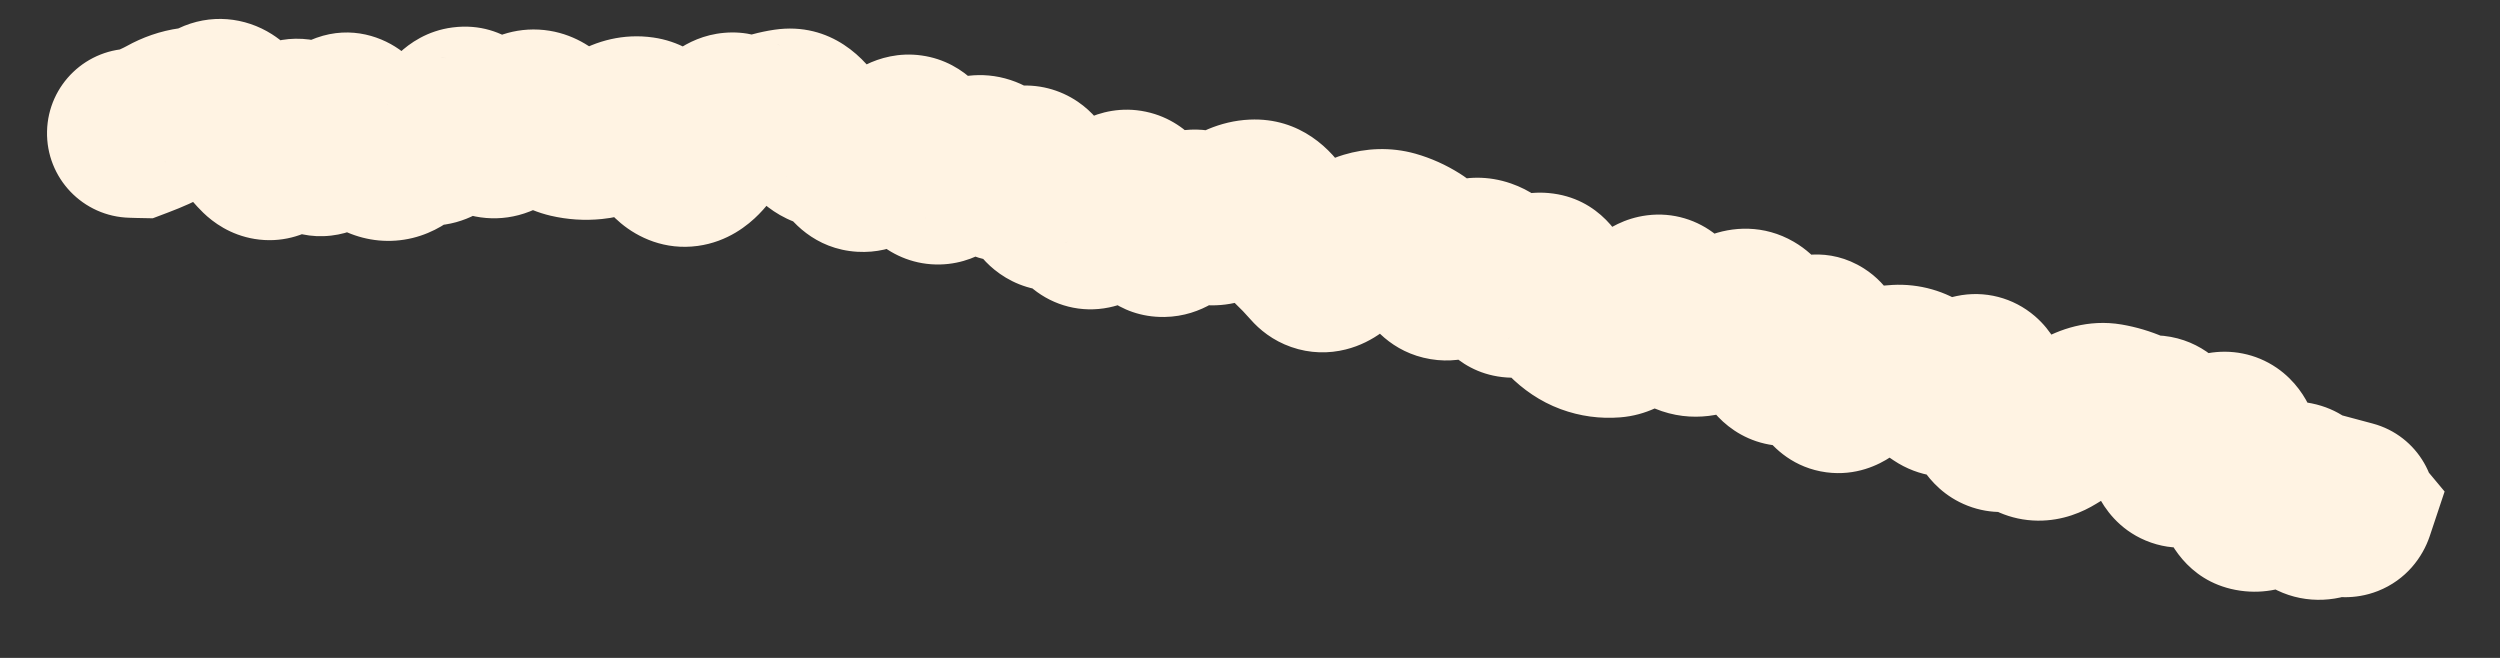 <?xml version="1.0" encoding="utf-8"?>
<svg xmlns="http://www.w3.org/2000/svg" fill="none" height="100%" overflow="visible" preserveAspectRatio="none" style="display: block;" viewBox="0 0 38 10" width="100%">
<rect x="0" y="0" width="38" height="10" fill="#333333" stroke="none"/>
<path d="M2.029 0.74C1.319 0.724 0.731 1.286 0.715 1.996C0.699 2.706 1.261 3.294 1.971 3.31L2 2.025L2.029 0.74ZM2.1 2.027L2.071 3.313L2.322 3.318L2.557 3.229L2.1 2.027ZM3.986 2.311L3.091 3.235L3.986 2.311ZM4.705 2.097L3.522 2.6L4.705 2.097ZM5.424 1.927L6.56 1.326L5.424 1.927ZM5.787 2.352L5.28 3.533L5.787 2.352ZM6.505 2.139L6.782 0.884L6.505 2.139ZM7.944 1.802L8.75 2.803L7.944 1.802ZM11.957 1.724L11.769 0.452L11.957 1.724ZM12.293 1.939L11.193 2.605L12.293 1.939ZM12.945 2.424L11.852 3.1L12.945 2.424ZM13.734 2.135L13.163 0.983L13.734 2.135ZM14.771 2.459L14.206 1.304L14.771 2.459ZM16.11 3.109L16.742 4.228L16.11 3.109ZM16.44 3.287L15.256 3.786L16.44 3.287ZM16.824 3.208L15.767 2.475L16.824 3.208ZM17.234 3.009L18.207 2.168L17.234 3.009ZM17.889 3.411L16.966 2.516L17.889 3.411ZM19.054 3.102L18.995 1.818L19.054 3.102ZM19.378 3.318L20.472 2.642L19.378 3.318ZM19.972 4.004L19.008 4.855L19.972 4.004ZM20.795 3.584L20.426 2.352L20.795 3.584ZM21.165 3.574L21.514 2.336L21.165 3.574ZM21.502 3.725L22.184 2.635L21.502 3.725ZM22.155 4.119L21.36 3.108L22.155 4.119ZM22.547 4.004L22.127 5.219L22.547 4.004ZM22.847 4.324L21.694 4.892L22.847 4.324ZM23.214 4.332L24.146 5.218L23.214 4.332ZM23.849 4.799L22.938 5.707L23.849 4.799ZM24.17 5.014L24.617 3.808L24.17 5.014ZM24.527 5.062L24.429 3.78L24.527 5.062ZM24.972 4.723L25.98 5.521L24.972 4.723ZM25.643 5.021L26.134 3.833L25.643 5.021ZM26.022 4.976L25.408 3.847L26.022 4.976ZM26.763 4.969L27.935 4.44L26.763 4.969ZM27.026 5.426L28.053 4.654L27.026 5.426ZM28.832 5.614L28.901 6.898L28.832 5.614ZM29.179 5.713L28.451 6.773L29.179 5.713ZM29.896 5.821L30.749 6.783L29.896 5.821ZM30.82 6.557L29.939 7.492L30.82 6.557ZM31.191 6.561L30.518 5.465L31.191 6.561ZM31.634 6.297L30.992 5.183L31.634 6.297ZM32.034 6.2L31.817 7.467L31.817 7.467L32.034 6.2ZM32.38 6.303L32.893 5.124L32.38 6.303ZM32.733 6.382L32.776 5.097L32.733 6.382ZM33.327 6.934L34.237 7.842L33.327 6.934ZM33.79 6.634L33.564 5.368L33.79 6.634ZM34.22 7.704L34.463 6.441L34.22 7.704ZM35.308 7.823L35.652 9.062L35.308 7.823ZM35.603 7.787L35.91 6.538L35.603 7.787ZM35.711 7.744L36.931 8.152L37.158 7.471L36.698 6.92L35.711 7.744ZM35.636 7.654L35.968 6.412L32.046 5.362L34.649 8.478L35.636 7.654ZM35.4 8.922C36.086 9.105 36.791 8.698 36.975 8.012C37.158 7.326 36.751 6.621 36.065 6.438L35.733 7.68L35.4 8.922ZM2 2.025L1.971 3.31L2.071 3.313L2.1 2.027L2.129 0.742L2.029 0.74L2 2.025ZM2.1 2.027L2.557 3.229C2.772 3.148 2.98 3.056 3.17 2.951L2.546 1.827L1.923 0.702C1.874 0.729 1.786 0.771 1.643 0.825L2.1 2.027ZM2.546 1.827L3.17 2.951C3.166 2.953 3.134 2.97 3.078 2.977L2.905 1.703L2.731 0.429C2.435 0.47 2.164 0.568 1.923 0.702L2.546 1.827ZM2.905 1.703L3.078 2.977C3.343 2.941 3.592 2.862 3.821 2.752L3.265 1.592L2.709 0.433C2.703 0.436 2.702 0.436 2.707 0.435C2.711 0.433 2.72 0.431 2.731 0.429L2.905 1.703ZM3.265 1.592L3.821 2.752C3.67 2.824 3.476 2.873 3.257 2.856C3.043 2.84 2.873 2.766 2.757 2.692C2.556 2.565 2.488 2.423 2.508 2.457L3.624 1.82L4.741 1.183C4.641 1.008 4.454 0.724 4.133 0.52C3.728 0.263 3.199 0.198 2.709 0.433L3.265 1.592ZM3.624 1.82L2.508 2.457C2.664 2.732 2.855 3.005 3.091 3.235L3.986 2.311L4.881 1.388C4.881 1.388 4.88 1.387 4.878 1.385C4.876 1.383 4.874 1.38 4.87 1.376C4.863 1.367 4.852 1.355 4.84 1.338C4.814 1.302 4.781 1.252 4.741 1.183L3.624 1.82ZM3.986 2.311L3.091 3.235C3.239 3.378 3.498 3.571 3.87 3.632C4.272 3.698 4.624 3.58 4.874 3.415C5.276 3.15 5.458 2.744 5.528 2.579L4.345 2.075L3.162 1.572C3.152 1.595 3.159 1.574 3.187 1.531C3.211 1.496 3.294 1.376 3.46 1.267C3.651 1.142 3.943 1.038 4.285 1.094C4.596 1.145 4.794 1.304 4.881 1.388L3.986 2.311ZM4.345 2.075L5.528 2.579C5.527 2.58 5.52 2.598 5.503 2.627C5.487 2.654 5.454 2.709 5.396 2.774C5.296 2.887 4.974 3.189 4.447 3.158C3.953 3.129 3.684 2.827 3.619 2.747C3.538 2.649 3.512 2.578 3.522 2.6L4.705 2.097L5.888 1.594C5.836 1.471 5.749 1.29 5.608 1.118C5.482 0.964 5.152 0.624 4.599 0.591C4.011 0.556 3.629 0.89 3.47 1.07C3.308 1.254 3.214 1.45 3.162 1.572L4.345 2.075ZM4.705 2.097L3.522 2.6C3.574 2.722 3.668 2.921 3.832 3.107C3.989 3.285 4.401 3.654 5.034 3.581C5.608 3.515 5.919 3.128 6.022 2.985C6.148 2.809 6.225 2.626 6.271 2.5L5.065 2.055L3.858 1.611C3.846 1.643 3.864 1.582 3.931 1.488C3.974 1.428 4.227 1.085 4.74 1.026C5.314 0.96 5.665 1.298 5.761 1.407C5.819 1.473 5.853 1.528 5.867 1.553C5.875 1.567 5.881 1.578 5.884 1.584C5.885 1.588 5.886 1.59 5.887 1.592C5.888 1.593 5.888 1.594 5.888 1.594L4.705 2.097ZM5.065 2.055L6.271 2.5C6.283 2.467 6.273 2.506 6.227 2.575C6.2 2.617 6.036 2.867 5.675 2.996C5.2 3.166 4.775 3.001 4.542 2.819C4.362 2.678 4.289 2.533 4.287 2.528L5.424 1.927L6.56 1.326C6.497 1.206 6.364 0.979 6.123 0.791C5.829 0.562 5.344 0.383 4.809 0.575C4.389 0.725 4.165 1.031 4.078 1.163C3.974 1.322 3.905 1.485 3.858 1.611L5.065 2.055ZM5.424 1.927L4.287 2.528C4.43 2.799 4.727 3.296 5.28 3.533L5.787 2.352L6.294 1.17C6.475 1.248 6.566 1.351 6.583 1.37C6.603 1.395 6.593 1.389 6.56 1.326L5.424 1.927ZM5.787 2.352L5.28 3.533C5.58 3.661 5.924 3.702 6.273 3.617C6.601 3.536 6.848 3.365 7.019 3.207L6.145 2.264L5.272 1.321C5.323 1.273 5.452 1.171 5.661 1.119C5.89 1.063 6.115 1.093 6.294 1.17L5.787 2.352ZM6.145 2.264L7.019 3.207C6.983 3.241 6.893 3.314 6.746 3.365C6.587 3.42 6.405 3.434 6.228 3.394L6.505 2.139L6.782 0.884C6.127 0.739 5.595 1.021 5.272 1.321L6.145 2.264ZM6.505 2.139L6.228 3.394C6.741 3.508 7.182 3.331 7.471 3.107C7.727 2.91 7.888 2.665 7.986 2.488L6.863 1.862L5.74 1.236C5.721 1.27 5.763 1.177 5.899 1.072C5.975 1.014 6.094 0.941 6.257 0.896C6.427 0.85 6.608 0.845 6.782 0.884L6.505 2.139ZM6.863 1.862L7.986 2.488C7.98 2.5 7.936 2.578 7.84 2.67C7.742 2.764 7.529 2.926 7.203 2.968C6.854 3.012 6.572 2.894 6.4 2.775C6.247 2.67 6.171 2.56 6.151 2.53L7.221 1.817L8.291 1.104C8.185 0.944 7.724 0.31 6.88 0.417C6.494 0.466 6.222 0.66 6.064 0.81C5.909 0.959 5.806 1.119 5.74 1.236L6.863 1.862ZM7.221 1.817L6.151 2.53C6.266 2.702 6.464 2.952 6.778 3.127C7.148 3.332 7.608 3.389 8.051 3.215L7.583 2.018L7.115 0.82C7.254 0.766 7.42 0.736 7.599 0.75C7.774 0.765 7.92 0.819 8.027 0.879C8.13 0.936 8.197 0.998 8.233 1.035C8.27 1.072 8.288 1.099 8.291 1.104L7.221 1.817ZM7.583 2.018L8.051 3.215C8.315 3.112 8.547 2.967 8.75 2.803L7.944 1.802L7.137 0.801C7.101 0.831 7.093 0.829 7.115 0.82L7.583 2.018ZM7.944 1.802L8.75 2.803C8.636 2.895 8.395 3.036 8.057 3.018C7.729 3.001 7.519 2.846 7.436 2.77L8.303 1.821L9.17 0.872C8.968 0.687 8.638 0.474 8.191 0.45C7.733 0.426 7.372 0.612 7.137 0.801L7.944 1.802ZM8.303 1.821L7.436 2.77C7.668 2.982 7.978 3.187 8.37 3.279L8.662 2.027L8.954 0.775C9.107 0.81 9.178 0.879 9.17 0.872L8.303 1.821ZM8.662 2.027L8.37 3.279C8.624 3.338 8.886 3.356 9.149 3.329L9.021 2.05L8.892 0.771C8.903 0.77 8.914 0.77 8.926 0.77C8.937 0.771 8.947 0.773 8.954 0.775L8.662 2.027ZM9.021 2.05L9.149 3.329C9.483 3.296 9.78 3.183 10.035 3.033L9.383 1.925L8.732 0.816C8.742 0.81 8.798 0.78 8.892 0.771L9.021 2.05ZM9.383 1.925L10.035 3.033C9.996 3.056 9.933 3.086 9.847 3.105C9.759 3.125 9.662 3.13 9.564 3.116L9.746 1.843L9.929 0.57C9.474 0.505 9.062 0.622 8.732 0.816L9.383 1.925ZM9.746 1.843L9.564 3.116C9.281 3.075 9.102 2.935 9.026 2.861C8.955 2.792 8.937 2.747 8.956 2.781L10.091 2.178L11.227 1.576C11.09 1.318 10.71 0.682 9.929 0.57L9.746 1.843ZM10.091 2.178L8.956 2.781C9.049 2.957 9.198 3.194 9.436 3.392C9.698 3.611 10.106 3.806 10.605 3.738L10.434 2.464L10.262 1.19C10.642 1.138 10.934 1.293 11.082 1.417C11.205 1.52 11.243 1.606 11.227 1.576L10.091 2.178ZM10.434 2.464L10.605 3.738C11.063 3.676 11.373 3.421 11.535 3.256C11.709 3.08 11.841 2.88 11.94 2.706L10.823 2.069L9.706 1.433C9.664 1.505 9.661 1.495 9.705 1.45C9.738 1.417 9.923 1.236 10.262 1.19L10.434 2.464ZM10.823 2.069L11.94 2.706C11.981 2.634 11.933 2.751 11.76 2.871C11.658 2.943 11.478 3.039 11.23 3.06C10.968 3.083 10.733 3.014 10.555 2.909L11.207 1.801L11.86 0.694C11.624 0.554 11.33 0.47 11.007 0.499C10.698 0.526 10.455 0.647 10.289 0.763C9.988 0.973 9.806 1.258 9.706 1.433L10.823 2.069ZM11.207 1.801L10.555 2.909C11.023 3.185 11.559 3.214 12.042 3.025L11.574 1.828L11.107 0.63C11.197 0.595 11.326 0.565 11.479 0.577C11.633 0.588 11.764 0.637 11.86 0.694L11.207 1.801ZM11.574 1.828L12.042 3.025C12.088 3.007 12.122 3 12.145 2.996L11.957 1.724L11.769 0.452C11.54 0.486 11.318 0.548 11.107 0.63L11.574 1.828ZM11.957 1.724L12.145 2.996C11.888 3.034 11.637 2.971 11.444 2.848C11.279 2.743 11.207 2.627 11.193 2.605L12.293 1.939L13.392 1.272C13.176 0.915 12.642 0.324 11.769 0.452L11.957 1.724ZM12.293 1.939L11.193 2.605C11.385 2.921 11.819 3.445 12.575 3.472L12.621 2.187L12.668 0.902C12.905 0.911 13.097 1 13.224 1.096C13.338 1.182 13.386 1.262 13.392 1.272L12.293 1.939ZM12.621 2.187L12.575 3.472C12.353 3.464 12.167 3.384 12.035 3.288C11.917 3.202 11.863 3.118 11.852 3.1L12.945 2.424L14.039 1.747C13.835 1.418 13.4 0.929 12.668 0.902L12.621 2.187ZM12.945 2.424L11.852 3.1C12.007 3.351 12.378 3.789 13.032 3.827C13.621 3.862 14.024 3.538 14.191 3.381L13.309 2.445L12.427 1.509C12.446 1.491 12.714 1.233 13.183 1.26C13.716 1.292 13.979 1.65 14.039 1.747L12.945 2.424ZM13.309 2.445L14.191 3.381C14.231 3.343 14.262 3.318 14.283 3.303C14.304 3.287 14.311 3.284 14.305 3.287L13.734 2.135L13.163 0.983C12.883 1.122 12.638 1.311 12.427 1.509L13.309 2.445ZM13.734 2.135L14.305 3.287C14.167 3.356 13.938 3.429 13.653 3.39C13.361 3.349 13.147 3.209 13.015 3.08C12.895 2.963 12.839 2.853 12.82 2.813C12.799 2.767 12.794 2.745 12.798 2.761L14.042 2.436L15.287 2.112C15.238 1.927 15.124 1.545 14.811 1.24C14.627 1.061 14.357 0.891 14.006 0.843C13.662 0.795 13.368 0.882 13.163 0.983L13.734 2.135ZM14.042 2.436L12.798 2.761C12.843 2.934 12.967 3.372 13.351 3.691C13.586 3.887 13.911 4.029 14.29 4.02C14.638 4.012 14.906 3.878 15.07 3.768L14.357 2.699L13.644 1.629C13.738 1.566 13.94 1.456 14.228 1.449C14.545 1.442 14.813 1.562 14.996 1.715C15.156 1.849 15.23 1.986 15.255 2.036C15.283 2.093 15.29 2.126 15.287 2.112L14.042 2.436ZM14.357 2.699L15.07 3.768C15.168 3.703 15.256 3.653 15.335 3.614L14.771 2.459L14.206 1.304C14.013 1.398 13.826 1.507 13.644 1.629L14.357 2.699ZM14.771 2.459L15.335 3.614C15.18 3.69 14.893 3.769 14.559 3.659C14.252 3.559 14.097 3.36 14.048 3.288L15.117 2.572L16.185 1.857C16.041 1.642 15.782 1.354 15.359 1.216C14.91 1.069 14.497 1.162 14.206 1.304L14.771 2.459ZM15.117 2.572L14.048 3.288C14.208 3.526 14.531 3.874 15.068 3.962C15.597 4.049 16.008 3.831 16.229 3.67L15.472 2.631L14.715 1.591C14.794 1.534 15.075 1.357 15.485 1.425C15.904 1.494 16.121 1.761 16.185 1.857L15.117 2.572ZM15.472 2.631L16.229 3.67C16.153 3.725 15.981 3.832 15.724 3.863C15.434 3.898 15.152 3.82 14.933 3.67C14.741 3.539 14.646 3.388 14.61 3.324C14.589 3.286 14.576 3.257 14.57 3.24C14.563 3.223 14.56 3.213 14.56 3.212L15.794 2.851L17.028 2.489C16.978 2.321 16.831 1.853 16.384 1.547C16.11 1.36 15.771 1.268 15.419 1.31C15.1 1.348 14.861 1.485 14.715 1.591L15.472 2.631ZM15.794 2.851L14.56 3.212C14.613 3.394 14.747 3.799 15.114 4.098C15.331 4.275 15.623 4.409 15.968 4.421C16.296 4.433 16.562 4.33 16.742 4.228L16.11 3.109L15.477 1.989C15.589 1.927 15.79 1.842 16.057 1.852C16.341 1.861 16.577 1.973 16.741 2.107C16.888 2.227 16.962 2.351 16.99 2.404C17.02 2.461 17.03 2.496 17.028 2.489L15.794 2.851ZM16.11 3.109L16.742 4.228C16.655 4.278 16.505 4.344 16.303 4.358C16.088 4.374 15.873 4.328 15.686 4.227C15.512 4.133 15.404 4.016 15.347 3.94C15.29 3.865 15.264 3.805 15.256 3.786L16.44 3.287L17.625 2.787C17.542 2.591 17.346 2.2 16.905 1.963C16.358 1.668 15.816 1.799 15.477 1.989L16.11 3.109ZM16.44 3.287L15.256 3.786C15.316 3.93 15.444 4.183 15.704 4.393C16.016 4.645 16.434 4.761 16.858 4.673C17.211 4.601 17.45 4.411 17.571 4.301C17.704 4.179 17.806 4.047 17.88 3.941L16.824 3.208L15.767 2.475C15.755 2.493 15.776 2.458 15.834 2.405C15.88 2.363 16.049 2.215 16.338 2.155C16.698 2.081 17.058 2.182 17.318 2.392C17.526 2.559 17.606 2.742 17.625 2.787L16.44 3.287ZM16.824 3.208L17.88 3.941C17.896 3.918 17.891 3.928 17.864 3.956C17.842 3.978 17.761 4.058 17.617 4.128C17.461 4.204 17.2 4.28 16.886 4.214C16.574 4.148 16.369 3.975 16.261 3.849L17.234 3.009L18.207 2.168C18.048 1.984 17.788 1.776 17.417 1.698C17.044 1.619 16.719 1.705 16.494 1.815C16.112 2 15.878 2.316 15.767 2.475L16.824 3.208ZM17.234 3.009L16.261 3.849C16.302 3.897 16.353 3.967 16.411 4.066L17.521 3.417L18.631 2.768C18.507 2.556 18.366 2.353 18.207 2.168L17.234 3.009ZM17.521 3.417L16.411 4.066C16.57 4.337 16.977 4.828 17.7 4.818C18.291 4.809 18.672 4.451 18.812 4.307L17.889 3.411L16.966 2.516C16.981 2.501 17.036 2.446 17.134 2.39C17.233 2.332 17.416 2.25 17.663 2.247C18.263 2.238 18.563 2.652 18.631 2.768L17.521 3.417ZM17.889 3.411L18.812 4.307C18.808 4.311 18.782 4.338 18.732 4.372C18.683 4.406 18.591 4.461 18.458 4.499C18.318 4.54 18.139 4.559 17.942 4.519C17.745 4.48 17.588 4.393 17.474 4.302L18.279 3.299L19.084 2.297C18.705 1.993 18.214 1.894 17.747 2.028C17.37 2.137 17.11 2.368 16.966 2.516L17.889 3.411ZM18.279 3.299L17.474 4.302C17.761 4.532 18.139 4.671 18.557 4.636C18.935 4.605 19.225 4.443 19.411 4.307L18.653 3.269L17.895 2.23C17.937 2.2 18.093 2.095 18.346 2.074C18.64 2.05 18.903 2.151 19.084 2.297L18.279 3.299ZM18.653 3.269L19.411 4.307C19.437 4.288 19.33 4.377 19.113 4.387L19.054 3.102L18.995 1.818C18.531 1.839 18.157 2.039 17.895 2.23L18.653 3.269ZM19.054 3.102L19.113 4.387C18.888 4.397 18.678 4.33 18.516 4.222C18.371 4.126 18.303 4.024 18.284 3.994L19.378 3.318L20.472 2.642C20.249 2.282 19.769 1.783 18.995 1.818L19.054 3.102ZM19.378 3.318L18.284 3.994C18.421 4.214 18.583 4.428 18.78 4.617L19.669 3.689L20.559 2.76C20.551 2.753 20.52 2.72 20.472 2.642L19.378 3.318ZM19.669 3.689L18.78 4.617C18.855 4.688 18.931 4.767 19.008 4.855L19.972 4.004L20.936 3.154C20.814 3.016 20.689 2.885 20.559 2.76L19.669 3.689ZM19.972 4.004L19.008 4.855C19.143 5.009 19.345 5.176 19.625 5.274C19.914 5.376 20.203 5.375 20.454 5.312C20.897 5.202 21.183 4.916 21.316 4.767L20.36 3.908L19.403 3.049C19.405 3.046 19.434 3.014 19.491 2.973C19.546 2.933 19.661 2.86 19.833 2.817C20.019 2.771 20.247 2.767 20.479 2.849C20.702 2.928 20.85 3.057 20.936 3.154L19.972 4.004ZM20.36 3.908L21.316 4.767C21.355 4.723 21.369 4.715 21.356 4.725C21.345 4.733 21.28 4.78 21.163 4.815L20.795 3.584L20.426 2.352C19.957 2.492 19.618 2.81 19.403 3.049L20.36 3.908ZM20.795 3.584L21.163 4.815C21.093 4.836 20.966 4.853 20.817 4.811L21.165 3.574L21.514 2.336C21.132 2.229 20.758 2.253 20.426 2.352L20.795 3.584ZM21.165 3.574L20.817 4.811C20.815 4.811 20.813 4.81 20.812 4.81C20.811 4.809 20.81 4.809 20.81 4.809C20.81 4.809 20.811 4.809 20.812 4.81C20.814 4.811 20.816 4.812 20.82 4.814L21.502 3.725L22.184 2.635C21.978 2.506 21.754 2.404 21.514 2.336L21.165 3.574ZM21.502 3.725L20.82 4.814C20.754 4.774 20.715 4.734 20.696 4.713C20.678 4.692 20.676 4.686 20.686 4.703L21.799 4.059L22.912 3.416C22.757 3.148 22.527 2.85 22.184 2.635L21.502 3.725ZM21.799 4.059L20.686 4.703C20.826 4.946 21.149 5.36 21.744 5.459C22.318 5.555 22.748 5.287 22.949 5.129L22.155 4.119L21.36 3.108C21.414 3.066 21.711 2.847 22.166 2.923C22.643 3.002 22.862 3.329 22.912 3.416L21.799 4.059ZM22.155 4.119L22.949 5.129C22.939 5.138 22.863 5.197 22.723 5.238C22.566 5.283 22.353 5.297 22.127 5.219L22.547 4.004L22.968 2.789C22.248 2.54 21.653 2.878 21.36 3.108L22.155 4.119ZM22.547 4.004L22.127 5.219C21.95 5.158 21.834 5.061 21.77 4.993C21.711 4.93 21.69 4.885 21.694 4.892L22.847 4.324L24 3.756C23.851 3.453 23.548 2.99 22.968 2.789L22.547 4.004ZM22.847 4.324L21.694 4.892C21.815 5.139 22.193 5.723 22.973 5.741C23.611 5.756 24.018 5.353 24.146 5.218L23.214 4.332L22.282 3.447C22.294 3.434 22.35 3.376 22.452 3.316C22.556 3.256 22.758 3.164 23.033 3.17C23.69 3.186 23.964 3.682 24 3.756L22.847 4.324ZM23.214 4.332L24.146 5.218C24.133 5.232 24.07 5.297 23.956 5.361C23.837 5.427 23.611 5.522 23.311 5.495C22.635 5.435 22.404 4.896 22.395 4.873L23.575 4.364L24.756 3.855C24.665 3.643 24.333 3.004 23.537 2.934C22.847 2.873 22.405 3.317 22.282 3.447L23.214 4.332ZM23.575 4.364L22.395 4.873C22.515 5.151 22.685 5.452 22.938 5.707L23.849 4.799L24.759 3.891C24.774 3.906 24.784 3.918 24.789 3.924C24.794 3.931 24.795 3.933 24.793 3.93C24.789 3.923 24.775 3.9 24.756 3.855L23.575 4.364ZM23.849 4.799L22.938 5.707C23.146 5.916 23.406 6.102 23.722 6.219L24.17 5.014L24.617 3.808C24.707 3.842 24.753 3.885 24.759 3.891L23.849 4.799ZM24.17 5.014L23.722 6.219C24.017 6.328 24.323 6.368 24.626 6.344L24.527 5.062L24.429 3.78C24.482 3.776 24.549 3.783 24.617 3.808L24.17 5.014ZM24.527 5.062L24.626 6.344C25.029 6.313 25.331 6.131 25.512 5.992C25.702 5.848 25.857 5.677 25.98 5.521L24.972 4.723L23.964 3.925C23.916 3.986 23.911 3.98 23.952 3.948C23.985 3.923 24.151 3.802 24.429 3.78L24.527 5.062ZM24.972 4.723L25.98 5.521C25.98 5.521 25.98 5.521 25.979 5.522C25.979 5.523 25.977 5.524 25.976 5.526C25.973 5.529 25.968 5.535 25.961 5.542C25.948 5.556 25.922 5.581 25.884 5.611C25.821 5.66 25.641 5.788 25.358 5.824C25.022 5.866 24.704 5.76 24.473 5.573C24.28 5.417 24.199 5.248 24.176 5.194L25.352 4.675L26.528 4.155C26.463 4.009 26.336 3.773 26.091 3.575C25.808 3.345 25.432 3.222 25.034 3.273C24.687 3.317 24.438 3.477 24.301 3.585C24.155 3.698 24.044 3.824 23.964 3.925L24.972 4.723ZM25.352 4.675L24.176 5.194C24.308 5.494 24.585 5.975 25.151 6.209L25.643 5.021L26.134 3.833C26.309 3.906 26.417 4.01 26.47 4.073C26.521 4.133 26.535 4.171 26.528 4.155L25.352 4.675ZM25.643 5.021L25.151 6.209C25.728 6.448 26.27 6.305 26.637 6.106L26.022 4.976L25.408 3.847C25.446 3.826 25.536 3.784 25.671 3.768C25.815 3.751 25.978 3.769 26.134 3.833L25.643 5.021ZM26.022 4.976L26.637 6.106C26.736 6.052 26.828 6.009 26.913 5.975L26.437 4.781L25.962 3.586C25.774 3.661 25.59 3.748 25.408 3.847L26.022 4.976ZM26.437 4.781L26.913 5.975C26.683 6.066 26.323 6.1 25.977 5.9C25.7 5.74 25.603 5.523 25.591 5.499L26.763 4.969L27.935 4.44C27.842 4.235 27.65 3.897 27.264 3.674C26.81 3.411 26.327 3.441 25.962 3.586L26.437 4.781ZM26.763 4.969L25.591 5.499C25.702 5.743 25.835 5.982 25.999 6.199L27.026 5.426L28.053 4.654C28.029 4.621 27.987 4.555 27.935 4.44L26.763 4.969ZM27.026 5.426L25.999 6.199C26.133 6.377 26.357 6.593 26.695 6.707C27.046 6.824 27.378 6.785 27.631 6.695C28.055 6.543 28.321 6.228 28.438 6.081L27.431 5.282L26.424 4.483C26.412 4.497 26.425 4.478 26.464 4.445C26.497 4.416 26.598 4.333 26.765 4.274C26.95 4.207 27.22 4.17 27.513 4.269C27.795 4.363 27.967 4.538 28.053 4.654L27.026 5.426ZM27.431 5.282L28.438 6.081C28.432 6.088 28.411 6.114 28.375 6.148C28.341 6.18 28.271 6.241 28.165 6.299C28.058 6.357 27.88 6.431 27.647 6.439C27.398 6.449 27.157 6.38 26.955 6.253C26.605 6.031 26.505 5.72 26.494 5.687C26.468 5.612 26.469 5.578 26.473 5.621L27.752 5.485L29.03 5.348C29.016 5.213 28.989 5.037 28.927 4.856C28.879 4.717 28.734 4.336 28.331 4.08C27.799 3.743 27.251 3.869 26.935 4.041C26.674 4.183 26.506 4.379 26.424 4.483L27.431 5.282ZM27.752 5.485L26.473 5.621C26.493 5.808 26.545 6.234 26.803 6.596C26.964 6.822 27.274 7.114 27.759 7.179C28.214 7.24 28.562 7.063 28.741 6.944L28.029 5.874L27.317 4.803C27.423 4.733 27.704 4.577 28.099 4.63C28.525 4.687 28.782 4.943 28.896 5.103C28.999 5.247 29.029 5.365 29.032 5.377C29.039 5.401 29.035 5.397 29.03 5.348L27.752 5.485ZM28.029 5.874L28.741 6.944C28.77 6.925 28.788 6.916 28.794 6.913C28.801 6.91 28.793 6.914 28.771 6.92L28.447 5.676L28.122 4.432C27.819 4.511 27.549 4.649 27.317 4.803L28.029 5.874ZM28.447 5.676L28.771 6.92C28.825 6.906 28.868 6.9 28.901 6.898L28.832 5.614L28.764 4.331C28.545 4.342 28.331 4.377 28.122 4.432L28.447 5.676ZM28.832 5.614L28.901 6.898C28.828 6.902 28.746 6.895 28.661 6.871C28.576 6.846 28.505 6.81 28.451 6.773L29.179 5.713L29.908 4.654C29.573 4.424 29.178 4.309 28.764 4.331L28.832 5.614ZM29.179 5.713L28.451 6.773C28.561 6.849 28.671 6.923 28.782 6.997L29.497 5.928L30.211 4.86C30.11 4.792 30.009 4.723 29.908 4.654L29.179 5.713ZM29.497 5.928L28.782 6.997C29.17 7.257 29.617 7.302 30.009 7.197C30.346 7.106 30.594 6.92 30.749 6.783L29.896 5.821L29.042 4.86C29.047 4.856 29.07 4.835 29.114 4.809C29.157 4.783 29.234 4.742 29.343 4.713C29.455 4.683 29.601 4.665 29.768 4.69C29.937 4.714 30.088 4.777 30.211 4.86L29.497 5.928ZM29.896 5.821L30.749 6.783C30.713 6.815 30.549 6.957 30.269 7.016C29.91 7.091 29.531 6.994 29.253 6.754C29.036 6.568 28.962 6.365 28.945 6.32C28.923 6.256 28.921 6.225 28.925 6.254L30.2 6.083L31.474 5.912C31.456 5.783 31.427 5.623 31.368 5.458C31.316 5.311 31.198 5.036 30.931 4.806C30.602 4.523 30.165 4.41 29.74 4.5C29.395 4.572 29.159 4.756 29.042 4.86L29.896 5.821ZM30.2 6.083L28.925 6.254C28.952 6.452 29.013 6.81 29.226 7.131C29.347 7.313 29.561 7.552 29.908 7.687C30.273 7.829 30.624 7.794 30.888 7.702L30.467 6.487L30.046 5.272C30.243 5.204 30.531 5.17 30.84 5.29C31.13 5.403 31.294 5.597 31.37 5.712C31.494 5.899 31.49 6.03 31.474 5.912L30.2 6.083ZM30.467 6.487L30.888 7.702C30.784 7.738 30.614 7.771 30.409 7.731C30.199 7.689 30.04 7.588 29.939 7.492L30.82 6.557L31.702 5.621C31.501 5.432 31.234 5.272 30.906 5.208C30.583 5.144 30.286 5.189 30.046 5.272L30.467 6.487ZM30.82 6.557L29.939 7.492C30.197 7.736 30.553 7.909 30.973 7.914C31.356 7.918 31.663 7.78 31.863 7.657L31.191 6.561L30.518 5.465C30.571 5.433 30.742 5.339 31.002 5.342C31.298 5.346 31.543 5.472 31.702 5.621L30.82 6.557ZM31.191 6.561L31.863 7.657C32.001 7.572 32.139 7.49 32.276 7.411L31.634 6.297L30.992 5.183C30.834 5.274 30.676 5.368 30.518 5.465L31.191 6.561ZM31.634 6.297L32.276 7.411C32.269 7.415 32.094 7.515 31.817 7.467L32.034 6.2L32.251 4.933C31.736 4.845 31.295 5.009 30.992 5.183L31.634 6.297ZM32.034 6.2L31.817 7.467C31.835 7.47 31.851 7.475 31.868 7.482L32.38 6.303L32.893 5.124C32.687 5.035 32.472 4.971 32.251 4.933L32.034 6.2ZM32.38 6.303L31.868 7.482C32.131 7.597 32.409 7.658 32.691 7.667L32.733 6.382L32.776 5.097C32.81 5.098 32.852 5.106 32.893 5.124L32.38 6.303ZM32.733 6.382L32.691 7.667C32.477 7.66 32.273 7.591 32.103 7.478C31.945 7.371 31.851 7.249 31.802 7.172C31.717 7.035 31.713 6.948 31.726 7.017L32.992 6.793L34.258 6.569C34.222 6.368 34.152 6.078 33.98 5.804C33.786 5.495 33.391 5.118 32.776 5.097L32.733 6.382ZM32.992 6.793L31.726 7.017C31.749 7.149 31.793 7.337 31.891 7.532C31.987 7.722 32.198 8.042 32.614 8.216C33.062 8.404 33.476 8.313 33.734 8.197C33.971 8.091 34.139 7.94 34.237 7.842L33.327 6.934L32.417 6.025C32.428 6.015 32.516 5.925 32.681 5.851C32.867 5.768 33.217 5.681 33.609 5.845C33.969 5.996 34.132 6.265 34.188 6.375C34.219 6.438 34.236 6.488 34.245 6.517C34.254 6.546 34.257 6.565 34.258 6.569L32.992 6.793ZM33.327 6.934L34.237 7.842C34.282 7.798 34.294 7.793 34.273 7.806C34.256 7.817 34.167 7.873 34.017 7.9L33.79 6.634L33.564 5.368C33.032 5.463 32.644 5.798 32.417 6.025L33.327 6.934ZM33.79 6.634L34.017 7.9C33.743 7.949 33.425 7.899 33.152 7.712C32.917 7.551 32.813 7.354 32.776 7.272C32.71 7.127 32.726 7.058 32.733 7.199L34.017 7.134L35.301 7.069C35.29 6.853 35.259 6.522 35.118 6.211C35.043 6.045 34.894 5.789 34.606 5.591C34.281 5.369 33.904 5.308 33.564 5.368L33.79 6.634ZM34.017 7.134L32.733 7.199C32.744 7.422 32.774 7.706 32.87 7.977C32.95 8.199 33.228 8.822 33.978 8.966L34.22 7.704L34.463 6.441C34.763 6.499 34.979 6.66 35.11 6.81C35.228 6.945 35.276 7.067 35.292 7.112C35.321 7.193 35.308 7.203 35.301 7.069L34.017 7.134ZM34.22 7.704L33.978 8.966C34.757 9.116 35.329 8.627 35.532 8.439L34.66 7.494L33.789 6.549C33.756 6.58 33.782 6.547 33.866 6.507C33.953 6.466 34.172 6.385 34.463 6.441L34.22 7.704ZM34.66 7.494L35.532 8.439C35.521 8.449 35.453 8.512 35.33 8.57C35.203 8.63 34.948 8.716 34.624 8.65C34.282 8.581 34.054 8.381 33.931 8.217C33.822 8.072 33.784 7.947 33.775 7.913L35.013 7.566L36.25 7.218C36.199 7.036 35.962 6.298 35.136 6.131C34.754 6.053 34.433 6.15 34.233 6.245C34.036 6.337 33.888 6.458 33.789 6.549L34.66 7.494ZM35.013 7.566L33.775 7.913C33.831 8.115 33.96 8.473 34.287 8.758C34.699 9.115 35.216 9.183 35.652 9.062L35.308 7.823L34.964 6.584C35.087 6.55 35.262 6.527 35.464 6.568C35.671 6.609 35.844 6.704 35.974 6.817C36.096 6.923 36.164 7.031 36.199 7.095C36.233 7.16 36.247 7.207 36.25 7.218L35.013 7.566ZM35.308 7.823L35.652 9.062C35.685 9.053 35.678 9.057 35.643 9.061C35.624 9.063 35.586 9.067 35.534 9.066C35.484 9.066 35.4 9.061 35.296 9.035L35.603 7.787L35.91 6.538C35.662 6.477 35.444 6.495 35.329 6.509C35.195 6.525 35.07 6.555 34.964 6.584L35.308 7.823ZM35.603 7.787L35.296 9.035C35.454 9.074 35.779 9.127 36.145 8.983C36.575 8.813 36.824 8.469 36.931 8.152L35.711 7.744L34.492 7.336C34.584 7.062 34.807 6.746 35.201 6.591C35.532 6.46 35.81 6.514 35.91 6.538L35.603 7.787ZM35.711 7.744L36.698 6.92L36.623 6.83L35.636 7.654L34.649 8.478L34.724 8.568L35.711 7.744ZM35.636 7.654L35.304 8.896L35.4 8.922L35.733 7.68L36.065 6.438L35.968 6.412L35.636 7.654Z" fill="#FFF3E3" id="Vector 4"/>
</svg>
